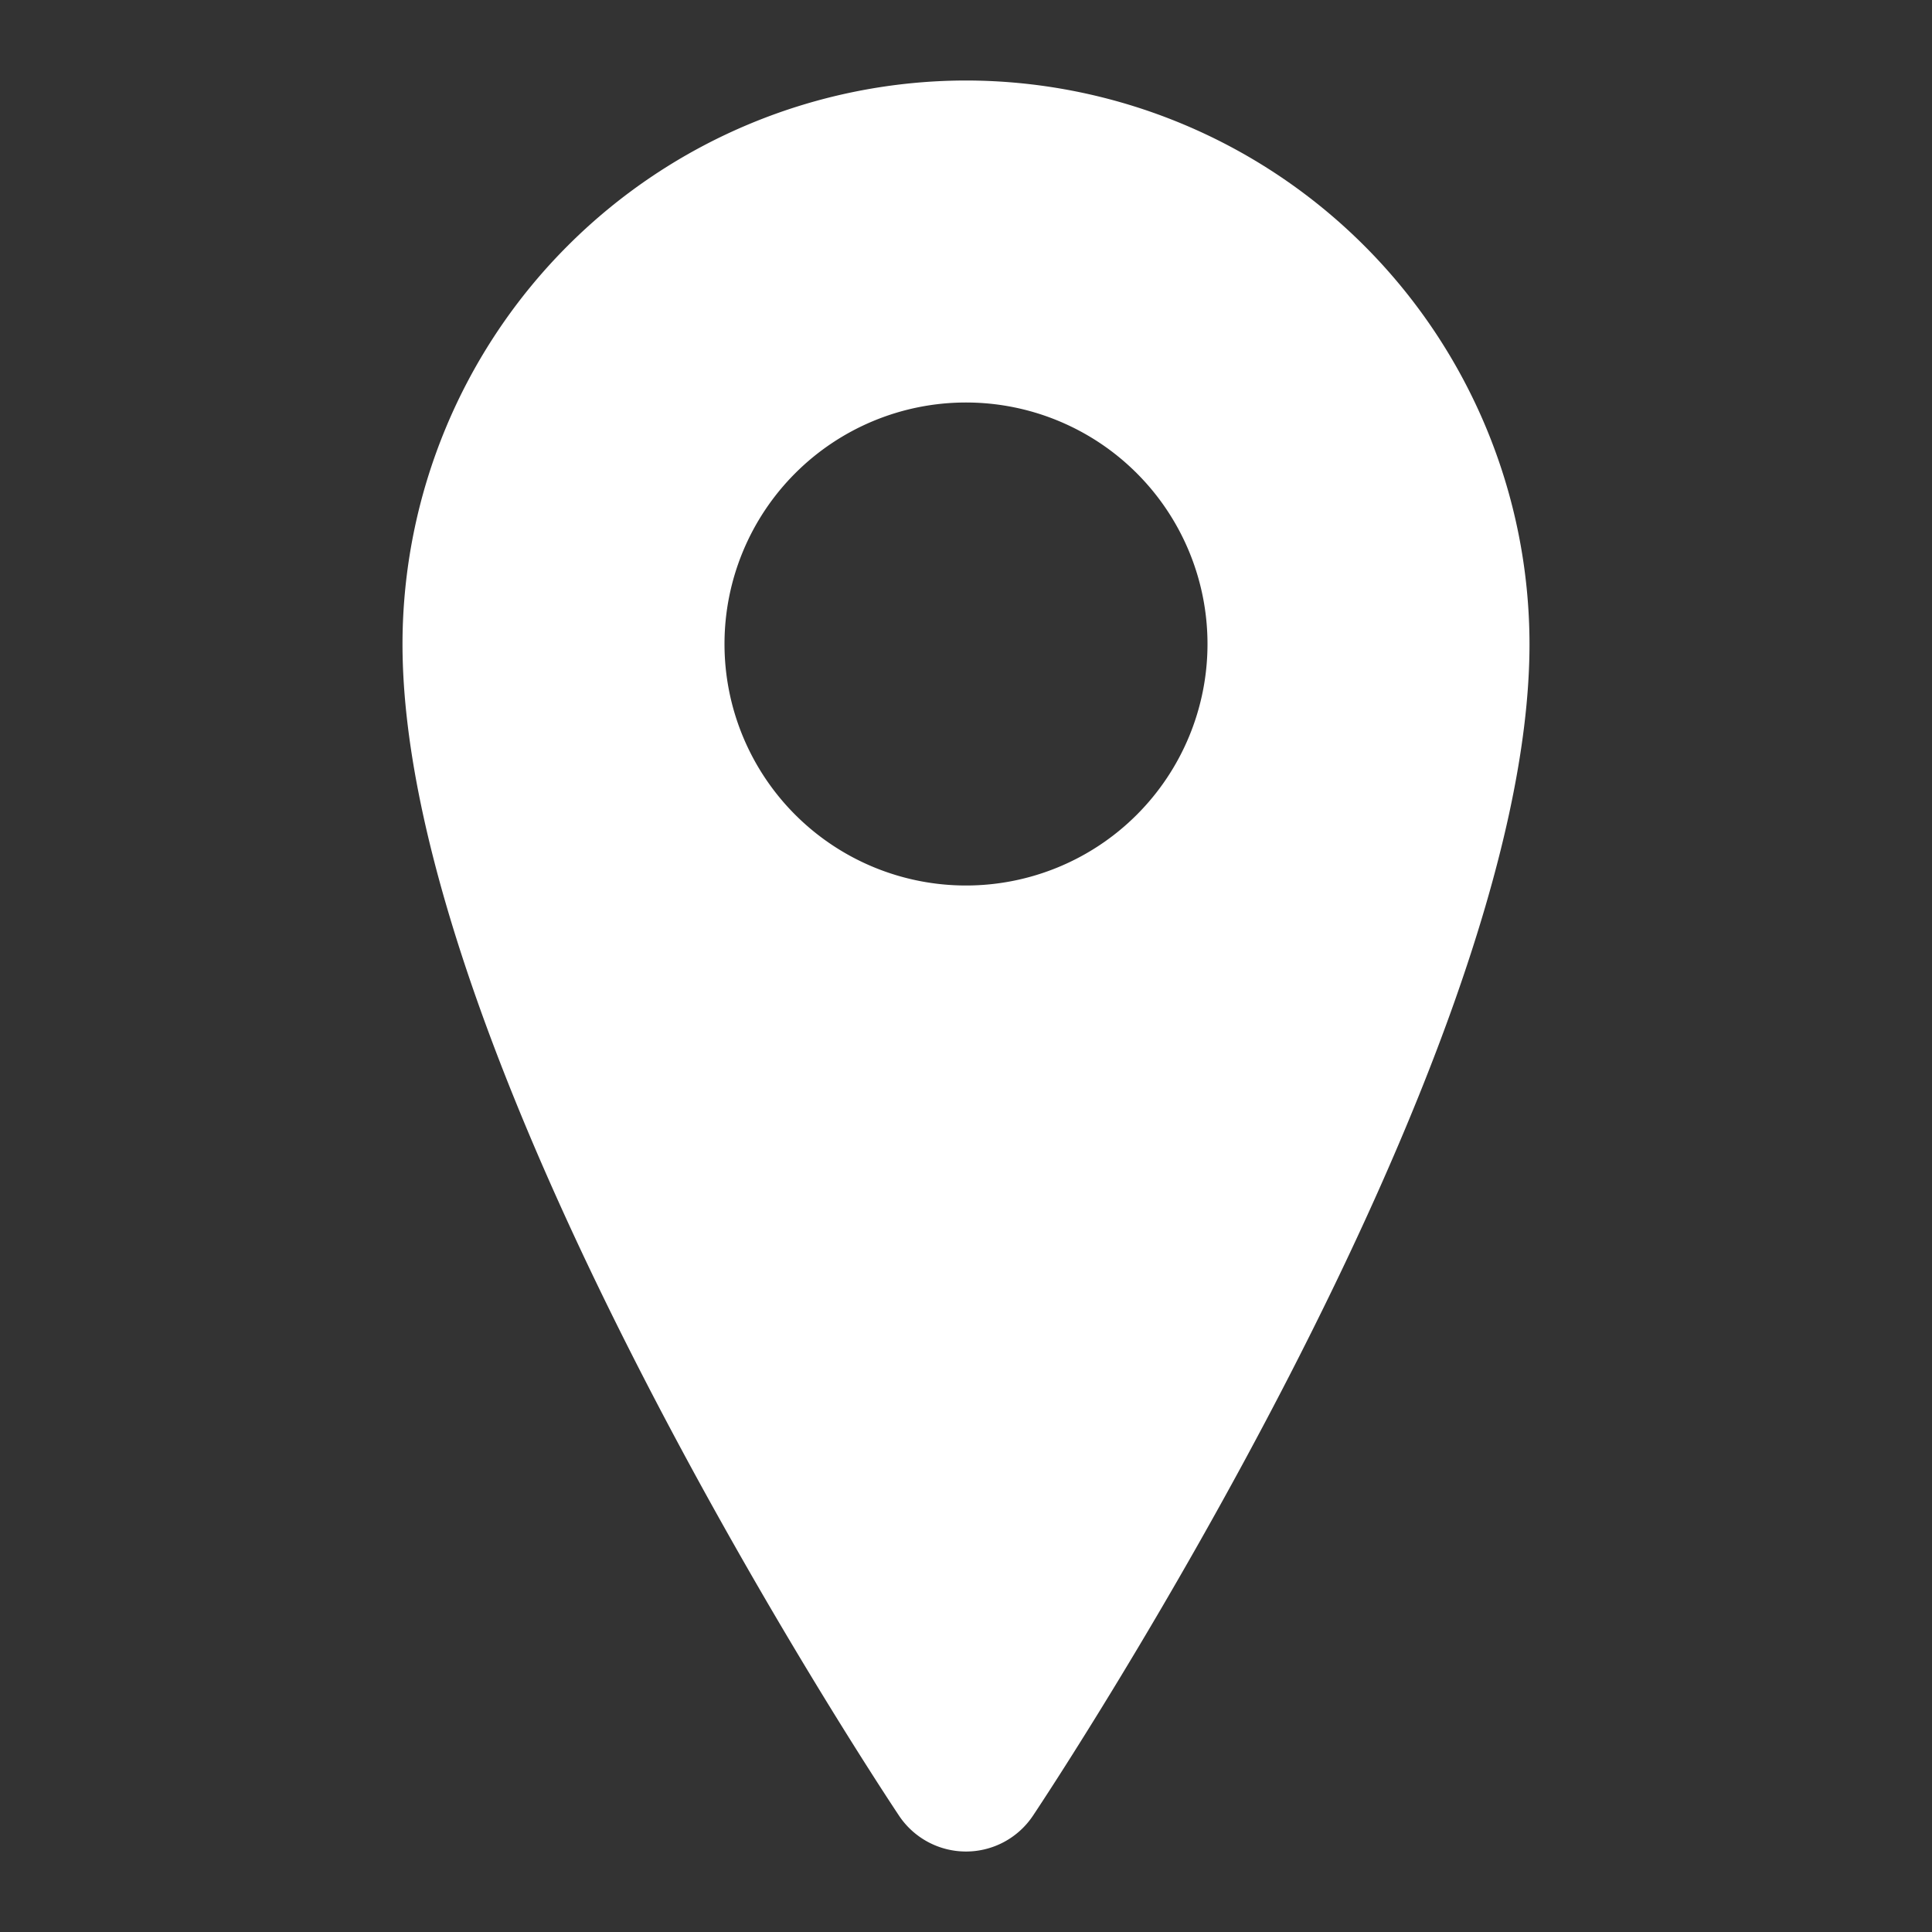 <?xml version="1.0" encoding="UTF-8"?> <svg xmlns="http://www.w3.org/2000/svg" xmlns:xlink="http://www.w3.org/1999/xlink" xmlns:svgjs="http://svgjs.com/svgjs" version="1.1" width="512" height="512" x="0" y="0" viewBox="0 0 24 24" style="enable-background:new 0 0 512 512" xml:space="preserve" class=""><rect x="0" y="0" width="24" height="24" fill="#333333" stroke="none"/><g><path xmlns="http://www.w3.org/2000/svg" d="m12 1a7.008 7.008 0 0 0 -7 7c0 5.243 5.916 14.177 6.168 14.555a1 1 0 0 0 1.664 0c.252-.378 6.168-9.312 6.168-14.555a7.008 7.008 0 0 0 -7-7zm0 10a3 3 0 1 1 3-3 3 3 0 0 1 -3 3z" fill="#ffffff" data-original="#000000" style="" class=""></path></g></svg> 